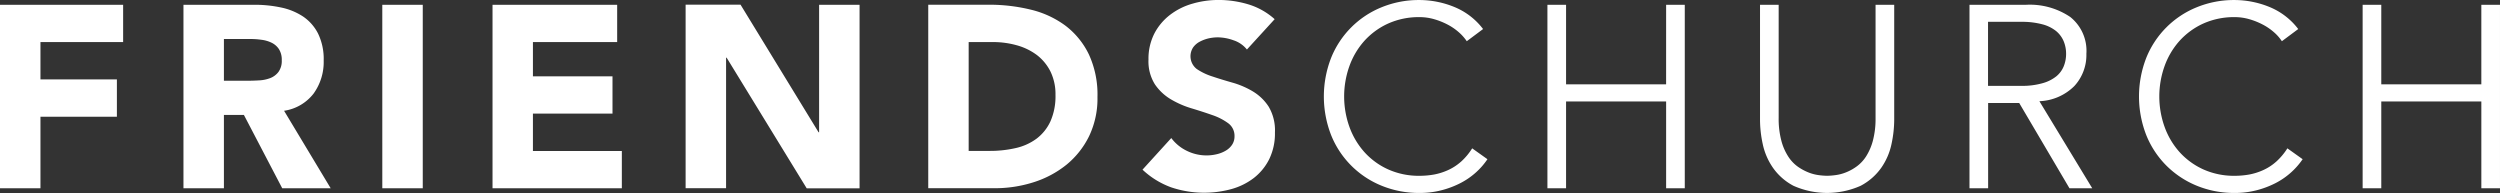 <svg xmlns="http://www.w3.org/2000/svg" width="276" height="21.31" viewBox="0 0 276 21.31">
  <rect x="0" y="0" width="276" height="21.31" fill="#333333" stroke="none"/>
  <path id="Friends_Logo_White" d="M34.58,38.568H48.174v4.119H39.047v4.119h8.438v4.119H39.047v7.9H34.58Zm31.36,11.7,5.149,8.559H65.739l-4.233-8.1H59.3v8.1H54.834V38.568h7.843a13.869,13.869,0,0,1,2.935.3,6.974,6.974,0,0,1,2.434,1A4.991,4.991,0,0,1,69.7,41.758a6.417,6.417,0,0,1,.615,2.962A5.968,5.968,0,0,1,69.2,48.371,5.04,5.04,0,0,1,65.94,50.27Zm-.254-5.577a2.163,2.163,0,0,0-.314-1.23,2.03,2.03,0,0,0-.8-.7,3.518,3.518,0,0,0-1.117-.328,8.66,8.66,0,0,0-1.23-.087H59.3v4.607h2.634c.4,0,.822-.013,1.27-.04a4.011,4.011,0,0,0,1.217-.254,2.1,2.1,0,0,0,.9-.675A2.057,2.057,0,0,0,65.686,44.693Zm11.1,14.135h4.467V38.568H76.785Zm16.629-8.244H102.2V46.465H93.415V42.687h9.3V38.568H88.955v20.26h14.276V54.71H93.415V50.584Zm31.594,2.059h-.06l-8.612-14.082h-6.065v20.26h4.467V44.406h.06l8.84,14.423h5.837V38.568h-4.467V52.643Zm29.775-8.612a10.556,10.556,0,0,1,.956,4.721,9.589,9.589,0,0,1-.929,4.333,9.412,9.412,0,0,1-2.5,3.149,11.1,11.1,0,0,1-3.637,1.932,14.025,14.025,0,0,1-4.32.655h-7.295V38.562h6.693a19.183,19.183,0,0,1,4.62.542,10.549,10.549,0,0,1,3.818,1.759A8.757,8.757,0,0,1,154.784,44.031Zm-3.678,4.493a5.719,5.719,0,0,0-.555-2.588,5.258,5.258,0,0,0-1.5-1.819,6.664,6.664,0,0,0-2.22-1.077,9.748,9.748,0,0,0-2.675-.354h-2.635V54.7h2.32a12.63,12.63,0,0,0,2.875-.314,6.078,6.078,0,0,0,2.307-1.043,5.021,5.021,0,0,0,1.531-1.919A6.849,6.849,0,0,0,151.106,48.524Zm21.818-.374a9.371,9.371,0,0,0-2.247-.976c-.8-.227-1.551-.455-2.247-.689a6.631,6.631,0,0,1-1.732-.829,1.777,1.777,0,0,1-.4-2.374,2.1,2.1,0,0,1,.742-.642,4.124,4.124,0,0,1,.97-.361,4.757,4.757,0,0,1,1-.114,5.24,5.24,0,0,1,1.759.328,3.139,3.139,0,0,1,1.471,1.016l3.062-3.35a7.675,7.675,0,0,0-2.889-1.632,11.473,11.473,0,0,0-3.317-.488,10.228,10.228,0,0,0-2.889.415,7.365,7.365,0,0,0-2.474,1.244,6.189,6.189,0,0,0-1.718,2.059,6.1,6.1,0,0,0-.642,2.862,4.763,4.763,0,0,0,.7,2.721A5.55,5.55,0,0,0,163.837,49a10.183,10.183,0,0,0,2.287,1q1.234.371,2.287.742a6.461,6.461,0,0,1,1.759.9,1.715,1.715,0,0,1,.7,1.444,1.647,1.647,0,0,1-.274.943,2.109,2.109,0,0,1-.715.655,3.521,3.521,0,0,1-1,.388,4.861,4.861,0,0,1-1.1.127,4.936,4.936,0,0,1-2.16-.5,4.7,4.7,0,0,1-1.732-1.418l-3.176,3.49a9.192,9.192,0,0,0,3.149,1.946,11.4,11.4,0,0,0,6.653.2A7.224,7.224,0,0,0,173,57.692a6.043,6.043,0,0,0,1.705-2.086,6.475,6.475,0,0,0,.629-2.949,5.128,5.128,0,0,0-.689-2.835A5.328,5.328,0,0,0,172.924,48.15Zm22.948,7.743a5.641,5.641,0,0,1-1.431.929,6.673,6.673,0,0,1-1.545.488,9.084,9.084,0,0,1-1.591.14,8.244,8.244,0,0,1-3.49-.715,7.9,7.9,0,0,1-2.621-1.919,8.453,8.453,0,0,1-1.645-2.788,9.968,9.968,0,0,1,0-6.673,8.454,8.454,0,0,1,1.645-2.788,7.993,7.993,0,0,1,2.621-1.919,8.244,8.244,0,0,1,3.49-.715,5.779,5.779,0,0,1,1.6.227,7.852,7.852,0,0,1,1.5.6,6.285,6.285,0,0,1,1.244.856,5.136,5.136,0,0,1,.863.976l1.8-1.344a7.593,7.593,0,0,0-3.236-2.461,10.238,10.238,0,0,0-3.778-.742,10.84,10.84,0,0,0-4.192.8,10.075,10.075,0,0,0-5.57,5.583,11.742,11.742,0,0,0,0,8.532,10.075,10.075,0,0,0,5.57,5.583,10.84,10.84,0,0,0,4.192.8,9.493,9.493,0,0,0,2.387-.288,10.006,10.006,0,0,0,2.106-.789,8.023,8.023,0,0,0,1.732-1.19,7.757,7.757,0,0,0,1.27-1.458l-1.685-1.2A6.871,6.871,0,0,1,195.873,55.893Zm22.647-8.539H207.474V38.568h-2.059v20.26h2.059V49.24H218.52v9.588h2.059V38.568H218.52Zm23.122,3.691a9.387,9.387,0,0,1-.288,2.5A6.191,6.191,0,0,1,240.6,55.3a4.125,4.125,0,0,1-1.063,1.13,5.346,5.346,0,0,1-1.17.642,4.673,4.673,0,0,1-1.143.3,7.829,7.829,0,0,1-.929.074,7.532,7.532,0,0,1-.943-.074,4.737,4.737,0,0,1-1.13-.3,5.683,5.683,0,0,1-1.177-.642,4.107,4.107,0,0,1-1.056-1.13,6.008,6.008,0,0,1-.756-1.759,9.421,9.421,0,0,1-.288-2.5V38.568h-2.059v12.7a12.855,12.855,0,0,0,.3,2.675,7.2,7.2,0,0,0,1.13,2.621,6.426,6.426,0,0,0,2.26,1.986,9.122,9.122,0,0,0,7.422,0,6.48,6.48,0,0,0,2.273-1.986,7.15,7.15,0,0,0,1.13-2.621,12.906,12.906,0,0,0,.3-2.675v-12.7h-2.059V51.045Zm18.087-1.832,5.837,9.615h-2.514l-5.55-9.415h-3.43v9.415h-2.059V38.568h6.239a7.966,7.966,0,0,1,4.881,1.344,4.766,4.766,0,0,1,1.785,4.065,5.057,5.057,0,0,1-1.331,3.564A5.766,5.766,0,0,1,259.729,49.213Zm-2.006-1.692a8.146,8.146,0,0,0,2.334-.288,4.255,4.255,0,0,0,1.531-.756,2.8,2.8,0,0,0,.829-1.117,3.652,3.652,0,0,0,.261-1.391,3.58,3.58,0,0,0-.261-1.357,2.933,2.933,0,0,0-.829-1.13,4.05,4.05,0,0,0-1.531-.756,8.694,8.694,0,0,0-2.334-.274h-3.664v7.068Zm28.144,8.372a5.641,5.641,0,0,1-1.431.929,6.673,6.673,0,0,1-1.545.488,9.084,9.084,0,0,1-1.591.14,8.244,8.244,0,0,1-3.49-.715,7.968,7.968,0,0,1-2.621-1.919,8.453,8.453,0,0,1-1.645-2.788,9.967,9.967,0,0,1,0-6.673,8.454,8.454,0,0,1,1.645-2.788,7.993,7.993,0,0,1,2.621-1.919,8.244,8.244,0,0,1,3.49-.715,5.779,5.779,0,0,1,1.6.227,7.852,7.852,0,0,1,1.5.6,6.285,6.285,0,0,1,1.244.856,4.863,4.863,0,0,1,.856.976l1.805-1.344a7.592,7.592,0,0,0-3.236-2.461,10.264,10.264,0,0,0-3.778-.742,10.84,10.84,0,0,0-4.192.8,10.075,10.075,0,0,0-5.57,5.583,11.741,11.741,0,0,0,0,8.532,10.1,10.1,0,0,0,2.22,3.363,10.216,10.216,0,0,0,3.35,2.22,10.84,10.84,0,0,0,4.192.8,9.493,9.493,0,0,0,2.387-.288,10.145,10.145,0,0,0,2.106-.789,8.126,8.126,0,0,0,3.009-2.648l-1.685-1.2A7.088,7.088,0,0,1,285.867,55.893Zm22.654-17.325v8.786H297.474V38.568h-2.059v20.26h2.059V49.24h11.046v9.588h2.059V38.568h-2.059Z" transform="translate(-34.58 -38.04)" fill="#fff"/>
</svg>
